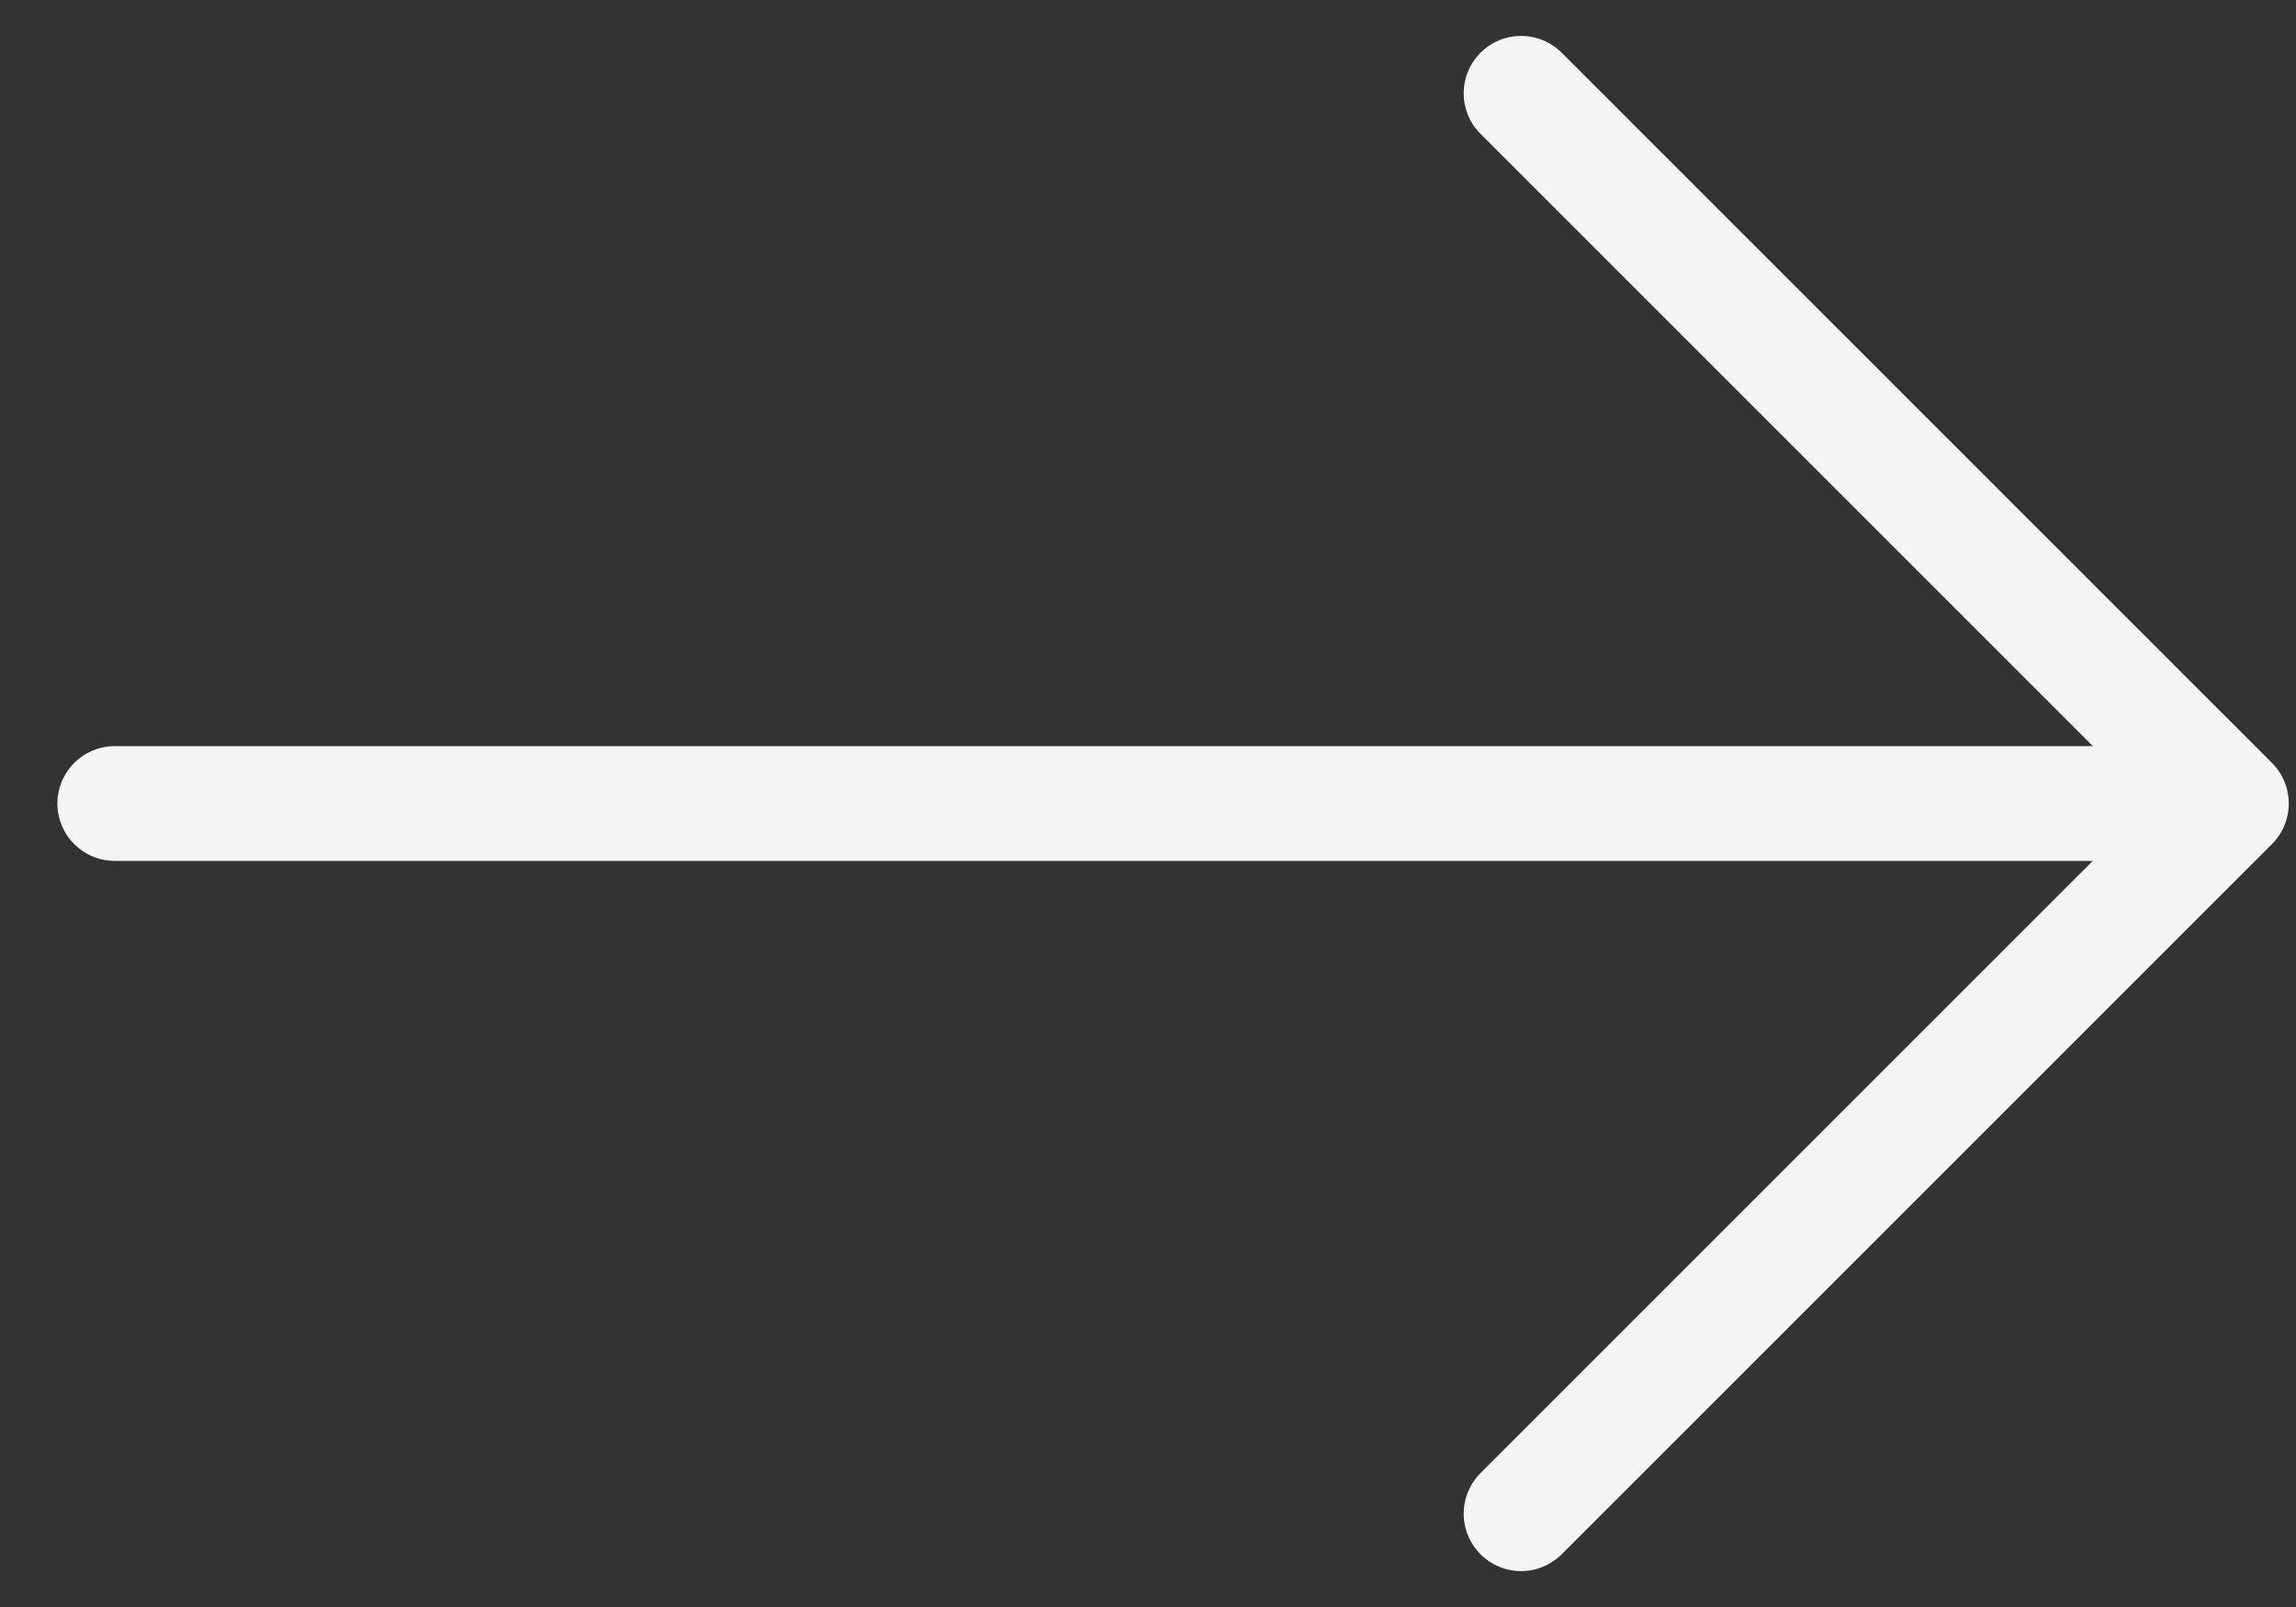 <svg viewBox="0 0 20 14" fill="none" xmlns="http://www.w3.org/2000/svg">
<rect x="0" y="0" width="20" height="14" fill="#333333" stroke="none"/>
<path d="M19.437 7L13.25 0.813M19.437 7L13.25 13.187M19.437 7L1 7" stroke="#f5f5f5" stroke-linecap="round" stroke-linejoin="round"/>
</svg>
